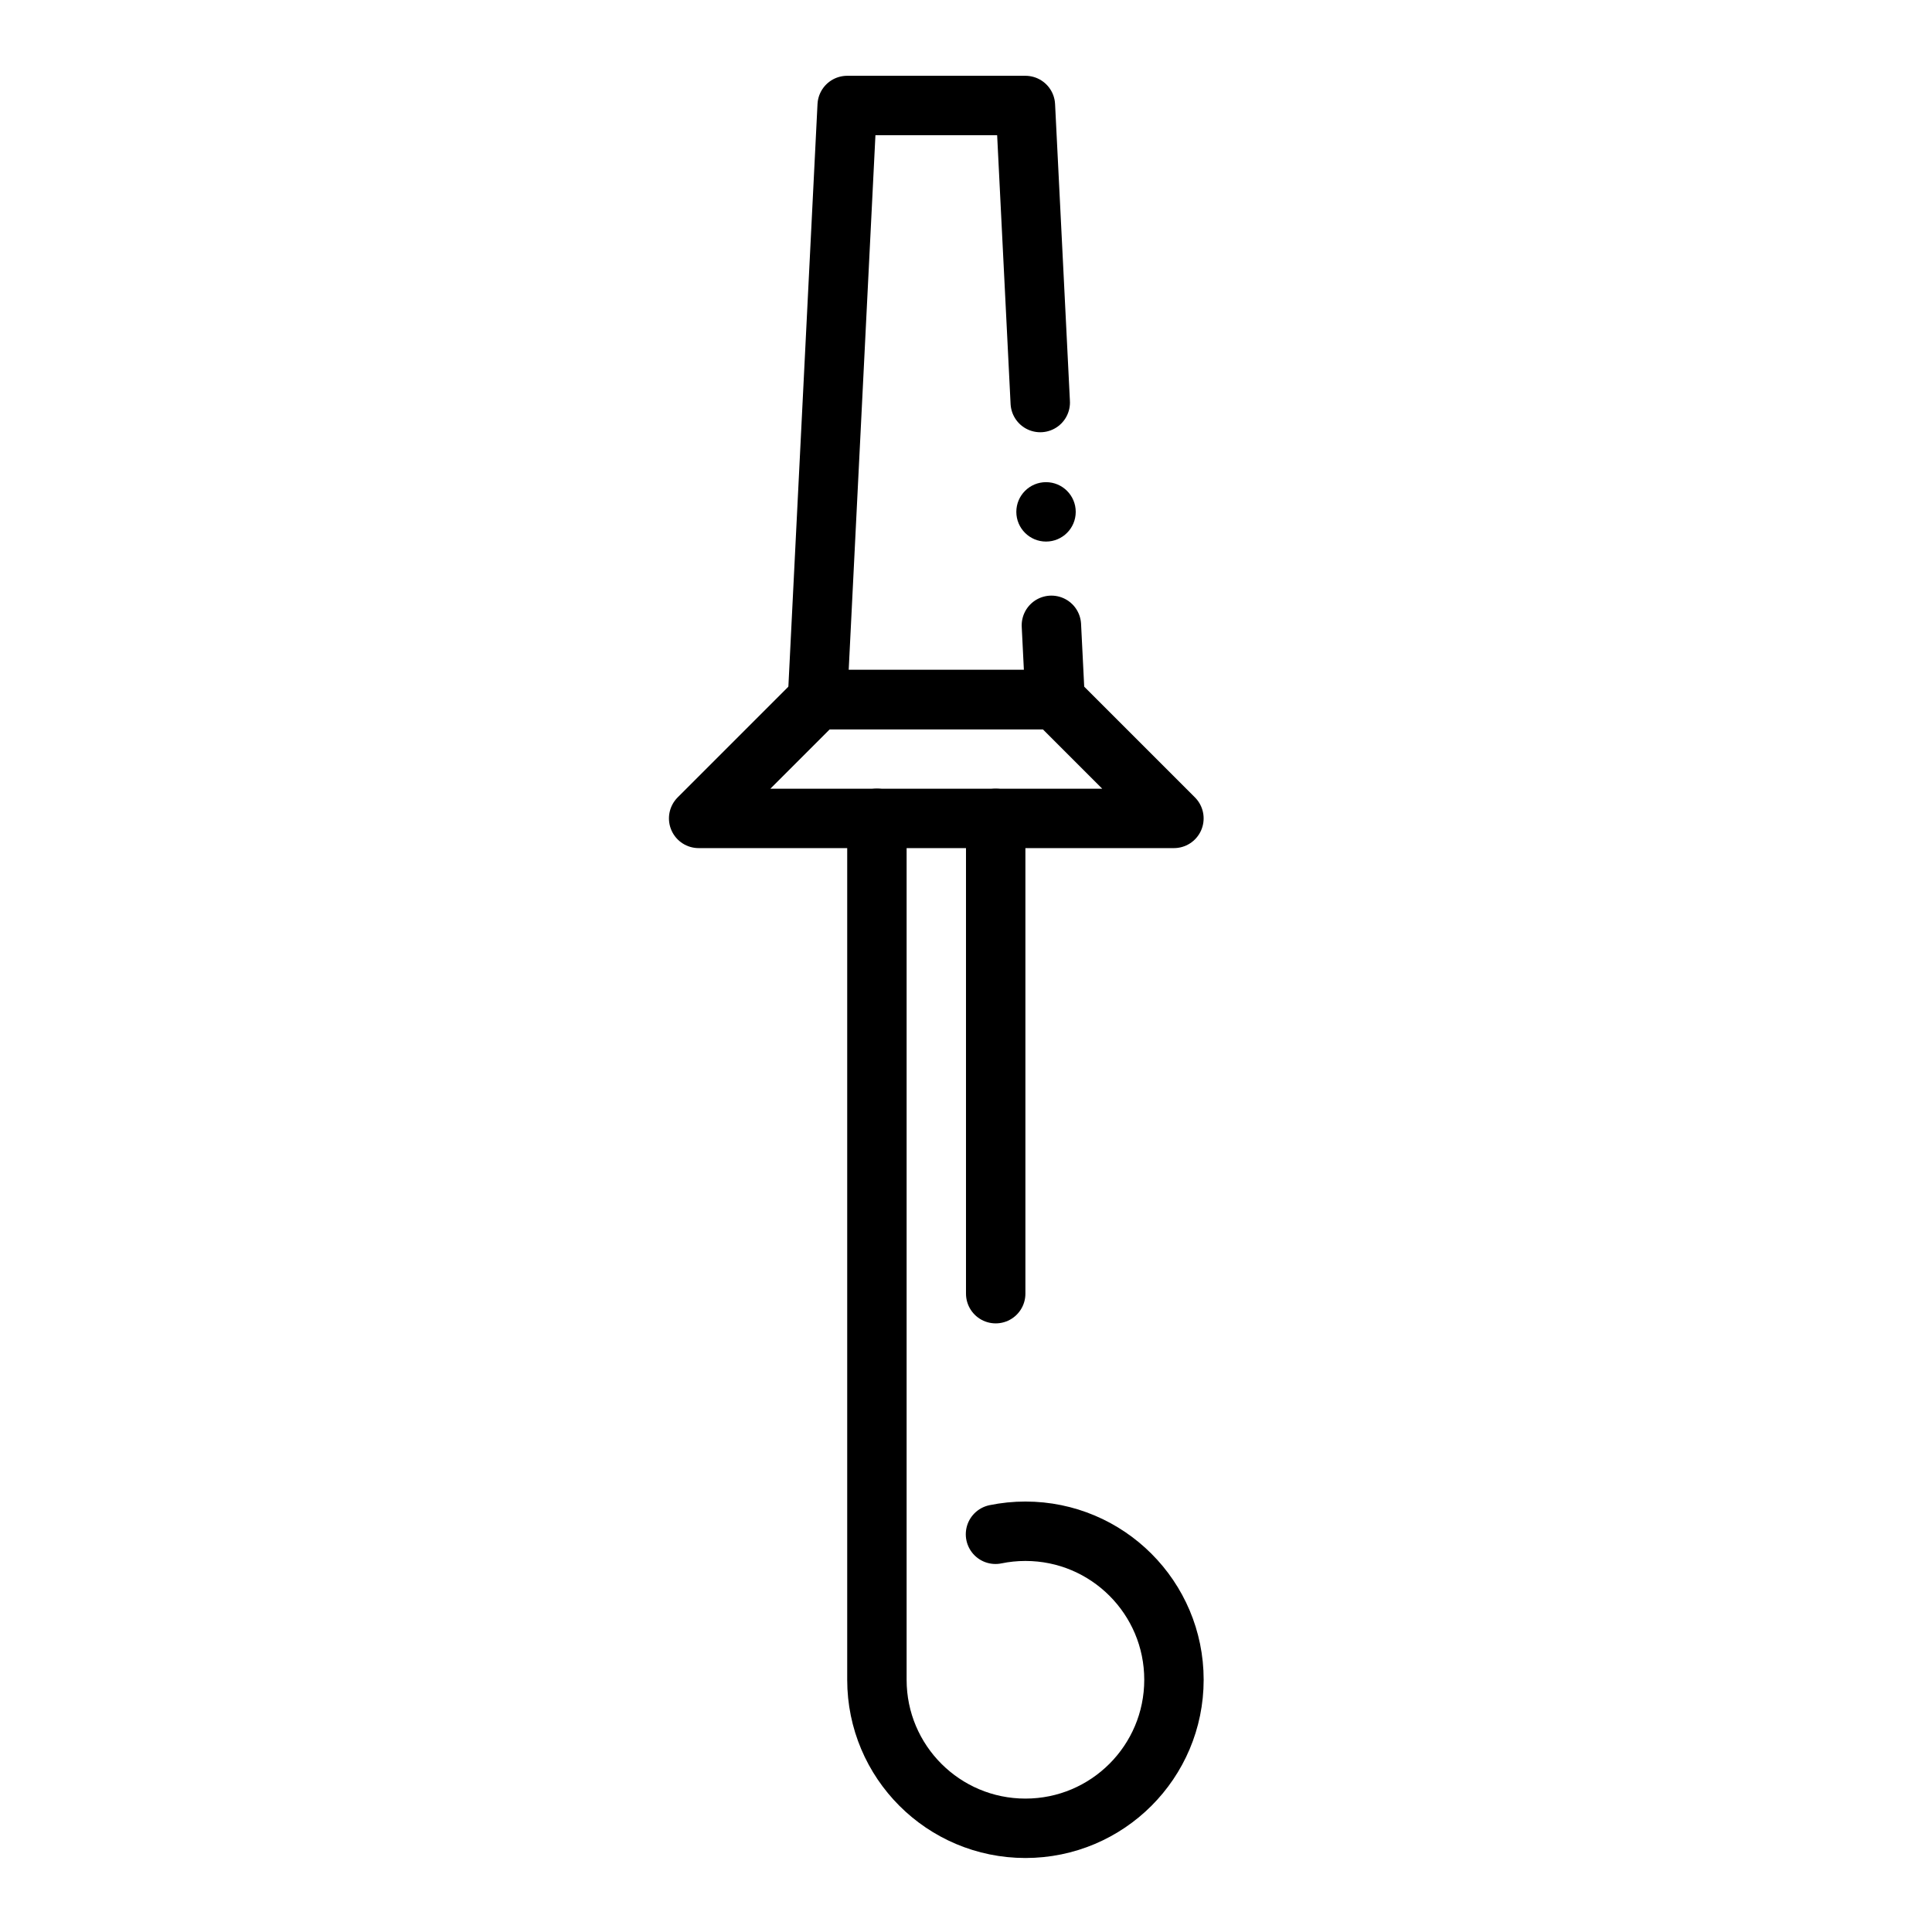 <?xml version="1.0" encoding="UTF-8"?>
<!-- Uploaded to: ICON Repo, www.iconrepo.com, Generator: ICON Repo Mixer Tools -->
<svg width="800px" height="800px" version="1.1" viewBox="144 144 512 512" xmlns="http://www.w3.org/2000/svg">
 <path transform="matrix(7.872 0 0 7.872 132.35 -7616.6)" d="m36.875 1006.9 0.125 2.5h-8l1-20h6l0.5 10" fill="none" stroke="#000000" stroke-linecap="round" stroke-linejoin="round" stroke-width="2"/>
 <path transform="matrix(7.872 0 0 7.872 132.35 -7616.6)" d="m29 1009.4-4 4h16l-4-4zm0 0" fill="none" stroke="#000000" stroke-linecap="round" stroke-linejoin="round" stroke-width="2"/>
 <path transform="matrix(7.872 0 0 7.872 132.35 -7616.6)" d="m34.993 1037.5c0.326-0.067 0.662-0.102 1.008-0.102 2.761 0 5 2.238 5 5 0 2.761-2.238 5-5 5s-5-2.238-5-5v-29" fill="none" stroke="#000000" stroke-linecap="round" stroke-linejoin="round" stroke-width="2"/>
 <path transform="matrix(7.872 0 0 7.872 132.35 -7616.6)" d="m35 1013.4v16" fill="none" stroke="#000000" stroke-linecap="round" stroke-linejoin="round" stroke-width="2"/>
 <path d="m429.08 279.65c0 4.348-3.523 7.871-7.871 7.871-4.348 0-7.871-3.523-7.871-7.871s3.523-7.871 7.871-7.871c4.348 0 7.871 3.523 7.871 7.871z"/>
</svg>